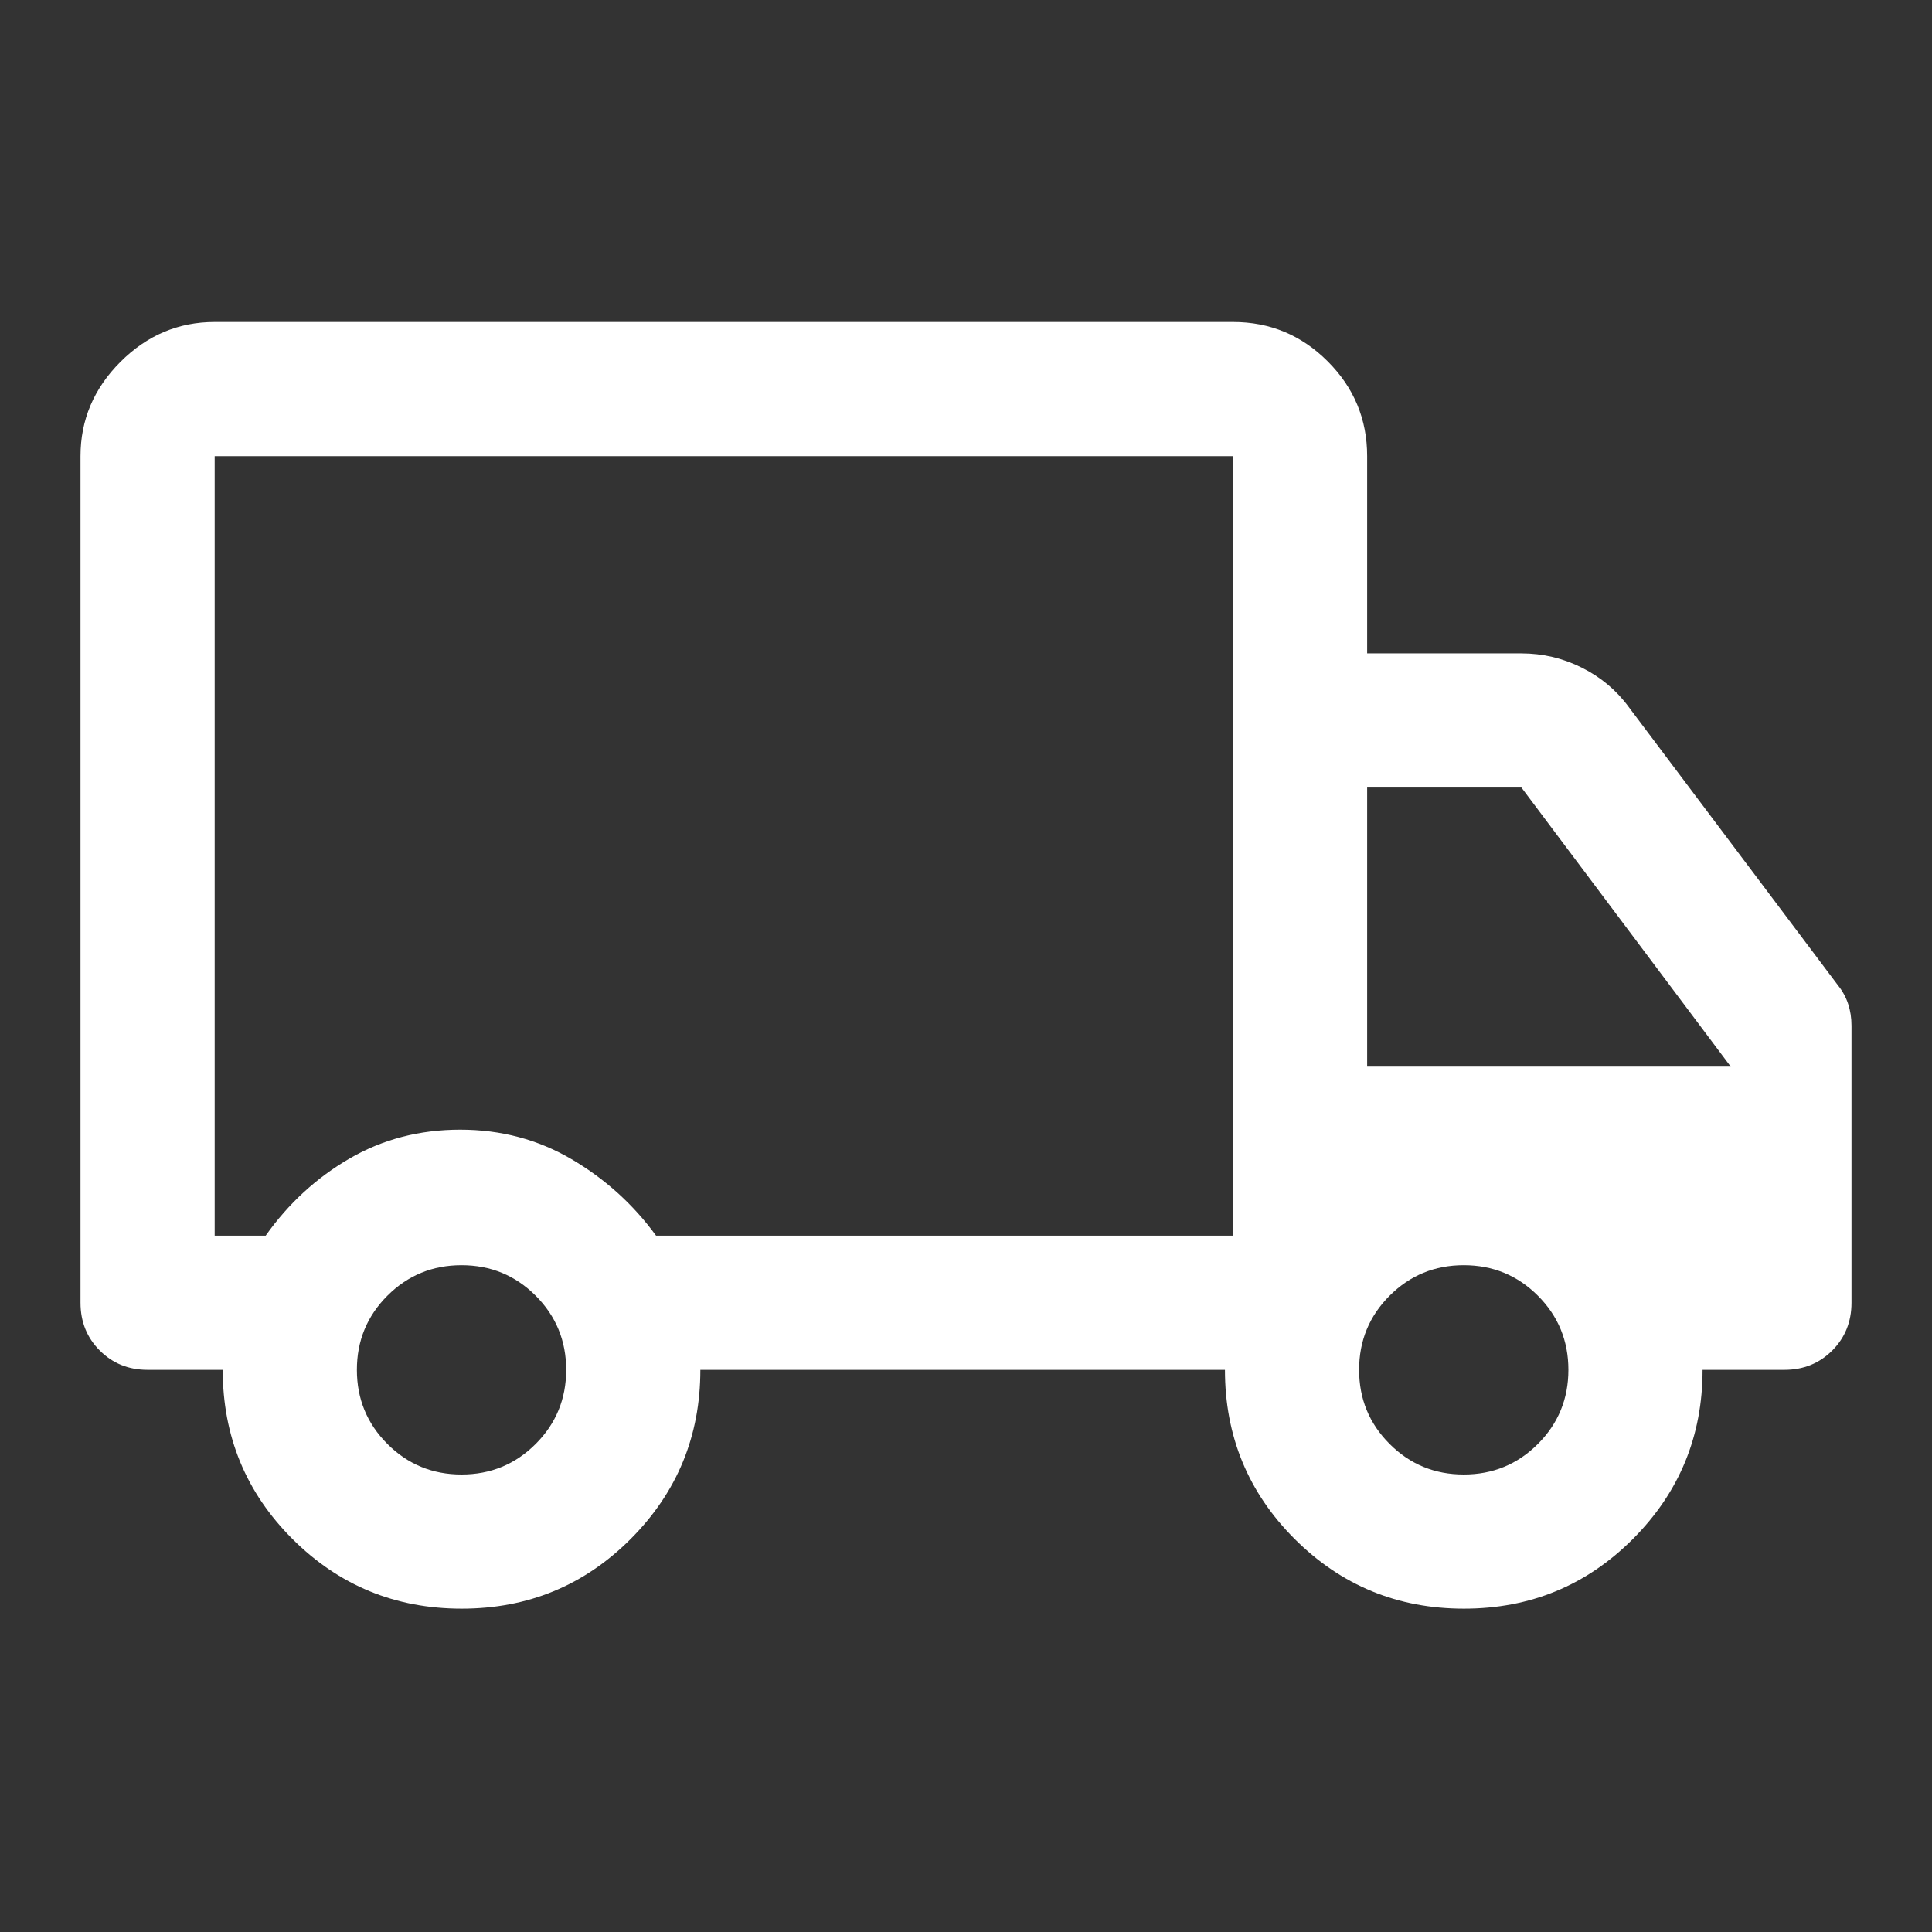 <svg xmlns="http://www.w3.org/2000/svg" height="40px" viewBox="0 -960 960 960" width="40px" fill="#FFFFFF"><rect x="0" y="-960" width="960" height="960" fill="#333333" stroke="none"/><path d="M229.41-160.67q-49.41 0-84.08-34.61-34.66-34.61-34.66-84.05H73.33q-14.16 0-23.75-9.59Q40-298.5 40-312.67v-420.66q0-27 19.83-46.84Q79.67-800 106.67-800h506q27.5 0 47.08 19.58 19.58 19.59 19.58 47.09v98H756q15.83 0 30 7.08t23.33 19.58l104 138.34q3.34 4.16 5 9.16 1.67 5 1.67 10.84v137.66q0 14.17-9.58 23.75-9.59 9.59-23.75 9.59H846q0 49.33-34.59 84-34.59 34.66-84 34.66t-84.08-34.61q-34.66-34.61-34.66-84.05H348q0 49.33-34.59 84-34.59 34.66-84 34.66Zm-.08-66.66q21.67 0 36.84-15.17 15.16-15.17 15.16-36.83 0-21.67-15.16-36.84-15.17-15.16-36.84-15.16-21.66 0-36.83 15.16-15.17 15.17-15.17 36.84 0 21.66 15.17 36.83 15.17 15.17 36.83 15.17ZM106.67-346H132q17-24 41.69-38.33 24.7-14.34 55-14.34Q259-398.67 284-384q25 14.67 42 38h286.67v-387.33h-506V-346Zm620.66 118.67q21.67 0 36.84-15.17 15.16-15.17 15.16-36.83 0-21.67-15.16-36.84-15.17-15.16-36.84-15.16-21.66 0-36.83 15.16-15.17 15.17-15.17 36.84 0 21.66 15.17 36.83 15.17 15.17 36.83 15.17Zm-48-202.67H860L756-568.67h-76.67V-430ZM360-540Z"/></svg>